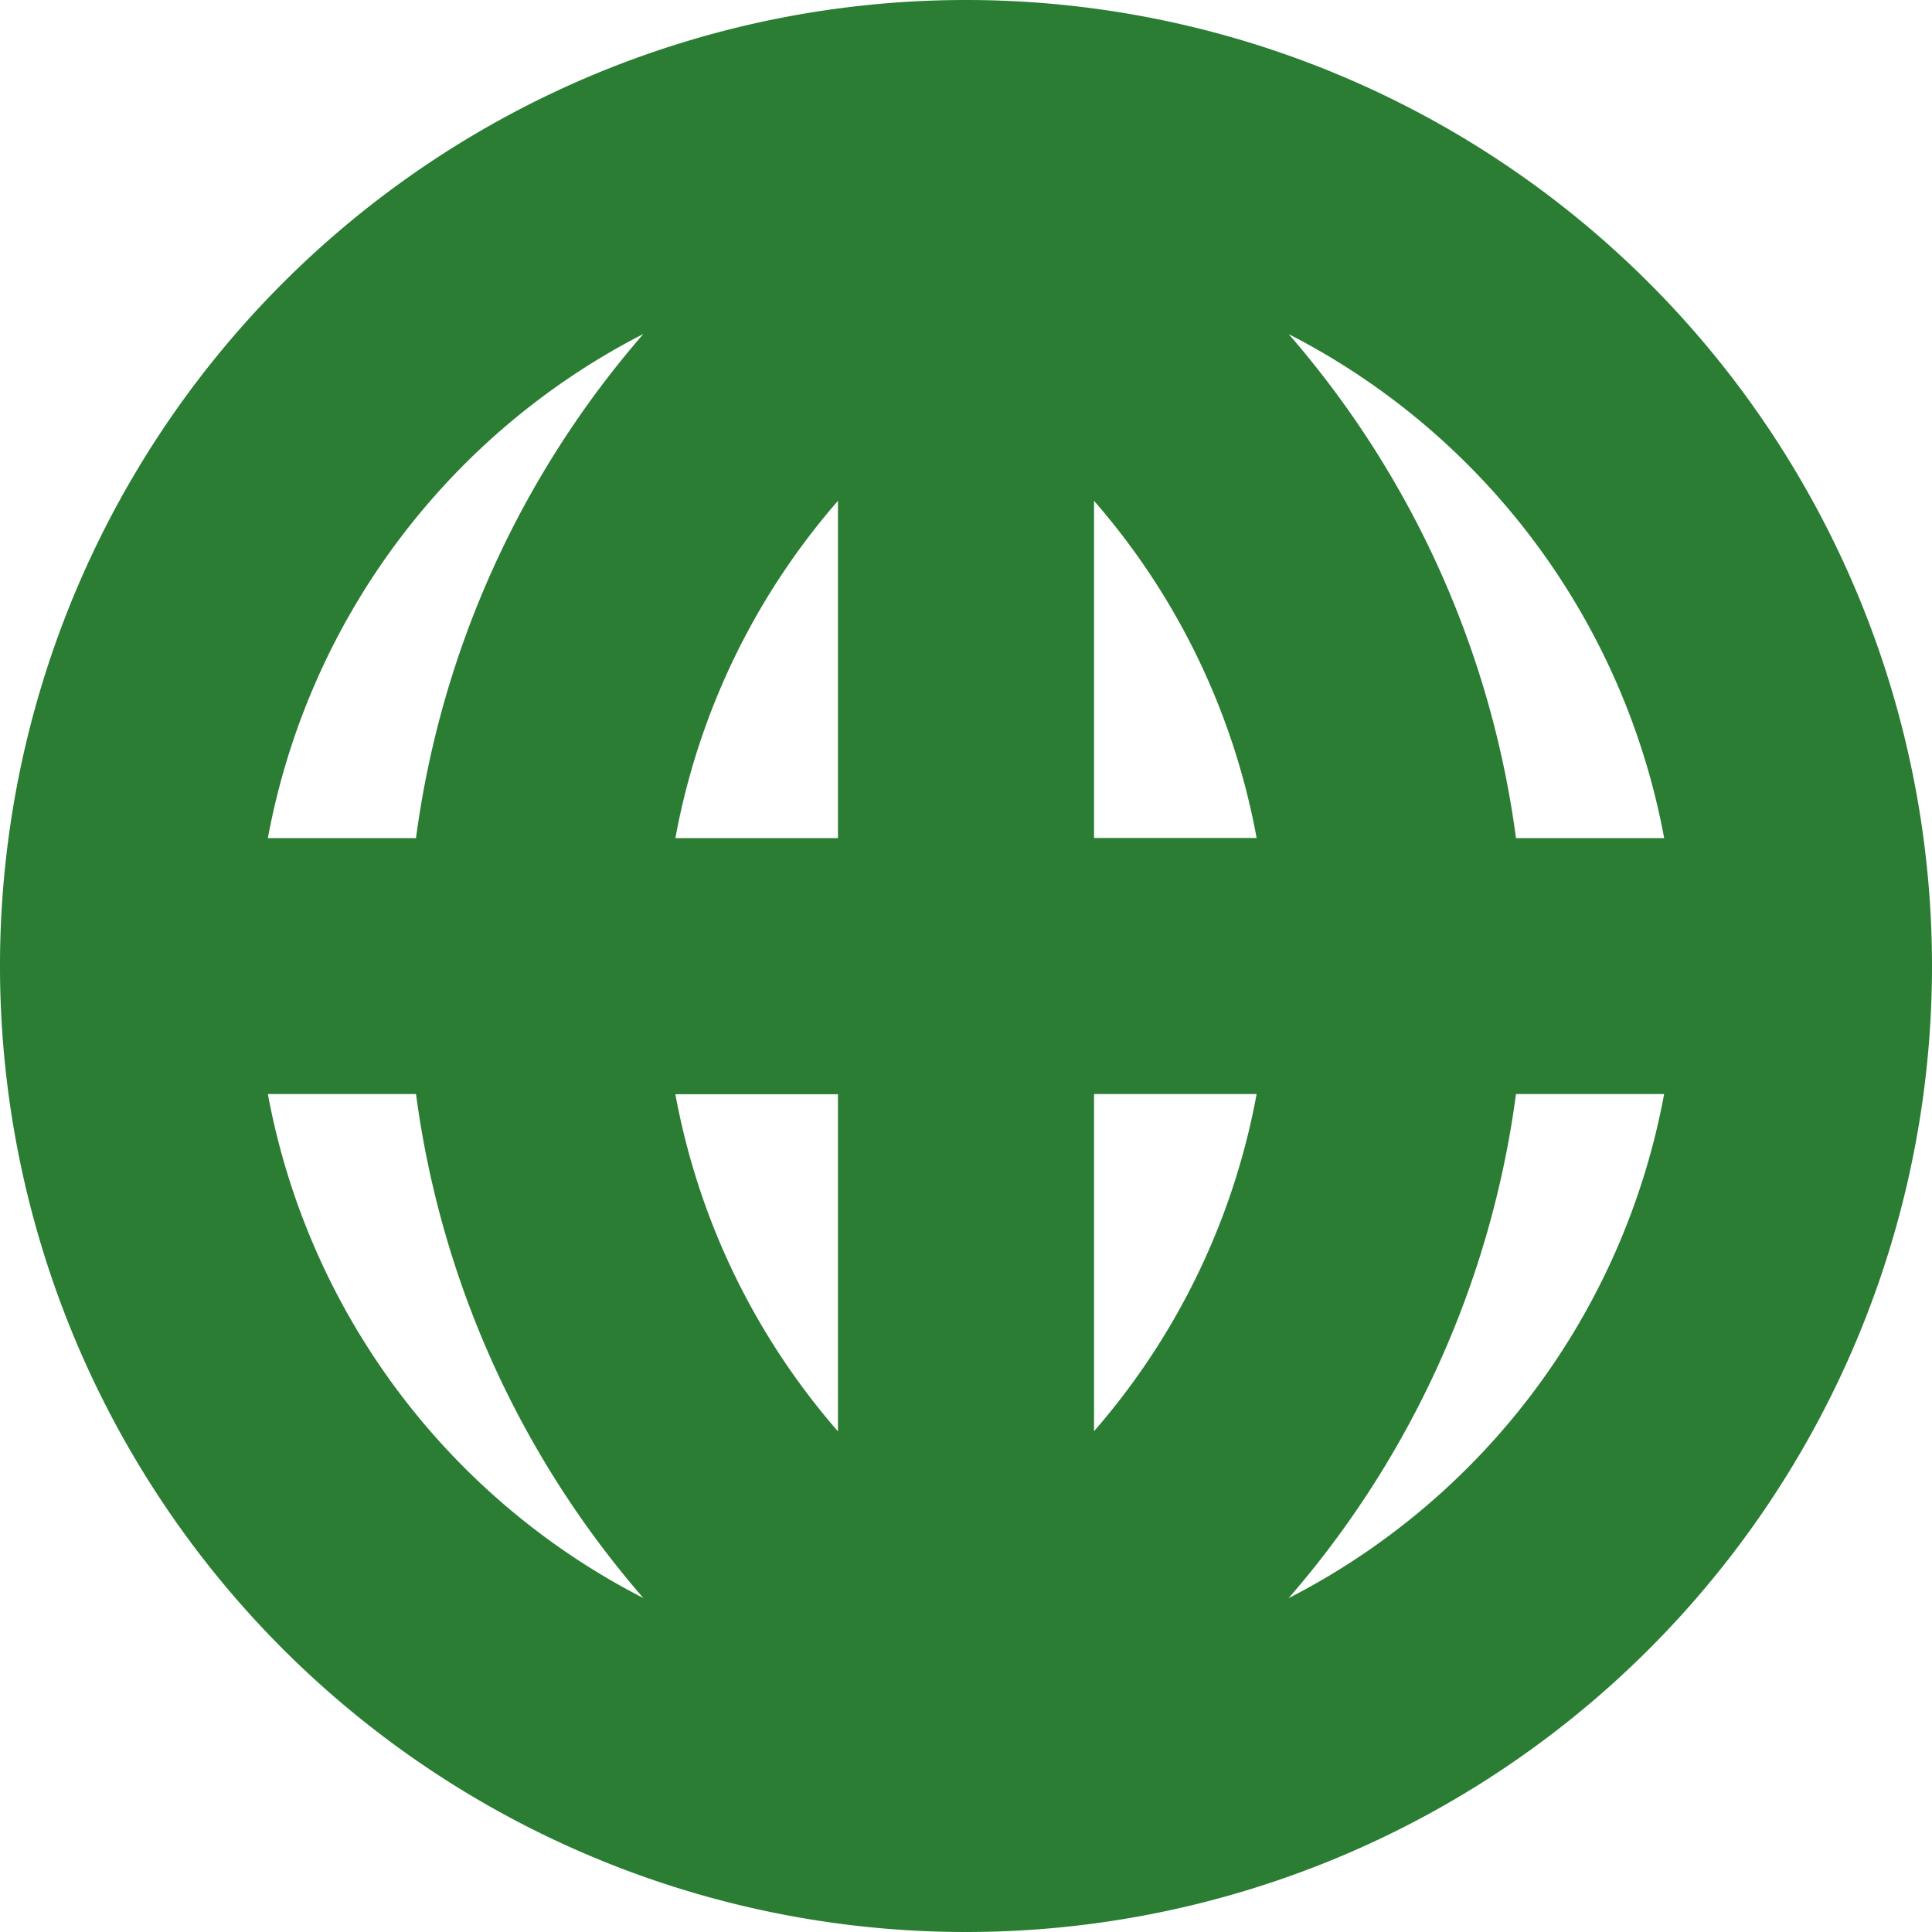 <svg xmlns="http://www.w3.org/2000/svg" width="21.14" height="21.14" viewBox="0 0 21.14 21.14">
  <g id="web" transform="translate(-2.88 -2.88)">
    <g id="Group_175" data-name="Group 175" transform="translate(2.88 2.88)">
      <path id="Path_175" data-name="Path 175" d="M13.45,2.88A10.57,10.57,0,1,0,24.02,13.451,10.571,10.571,0,0,0,13.45,2.88ZM5.811,14.851H7.432A10.522,10.522,0,0,0,9.92,20.366,7.789,7.789,0,0,1,5.811,14.851Zm1.621-2.8H5.811A7.79,7.79,0,0,1,9.92,6.534a10.522,10.522,0,0,0-2.488,5.516Zm4.617,6.491a7.742,7.742,0,0,1-1.779-3.689h1.779Zm0-6.491H10.27A7.744,7.744,0,0,1,12.049,8.36Zm9.04,0H19.468a10.522,10.522,0,0,0-2.487-5.515A7.791,7.791,0,0,1,21.089,12.049ZM14.851,18.54V14.851H16.63A7.748,7.748,0,0,1,14.851,18.54Zm0-6.491V8.36a7.742,7.742,0,0,1,1.779,3.689Zm2.129,8.318a10.522,10.522,0,0,0,2.488-5.516h1.621A7.789,7.789,0,0,1,16.98,20.367Z" transform="translate(-2.88 -2.88)" fill="#2a7d33"/>
    </g>
  </g>
</svg>
